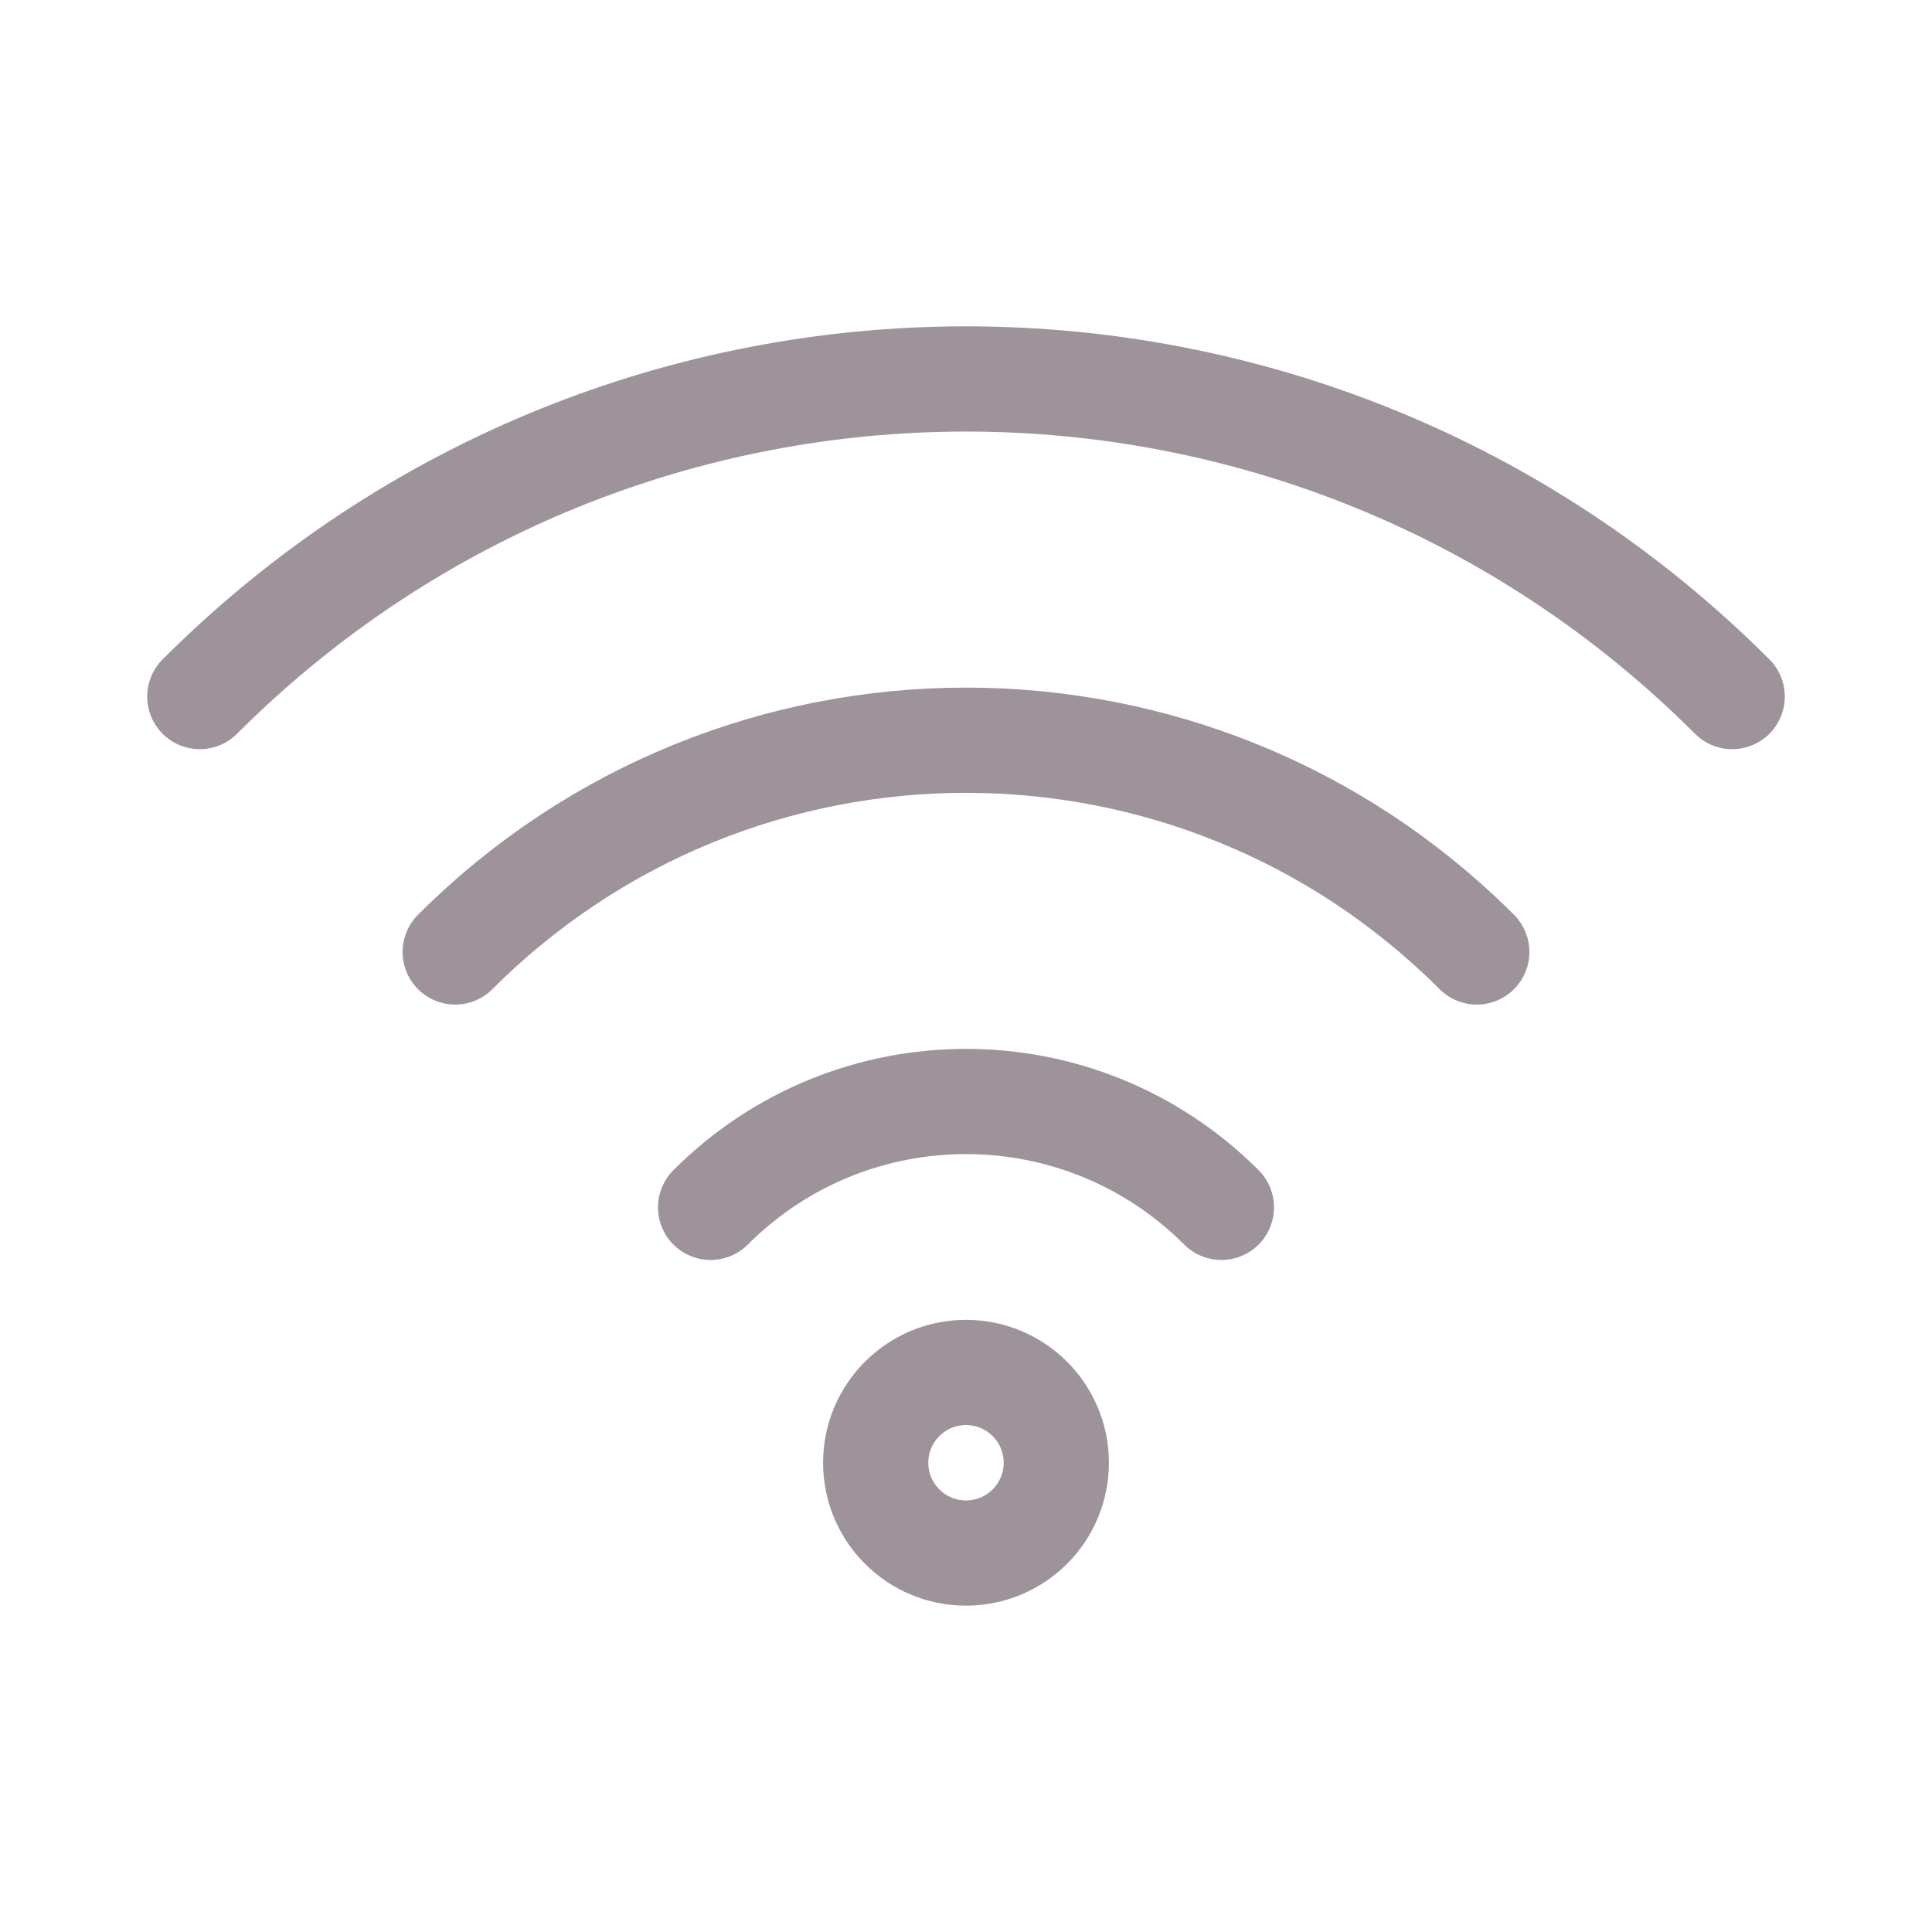 <?xml version="1.0" encoding="UTF-8"?>
<svg id="a" data-name="Layer 1" xmlns="http://www.w3.org/2000/svg" width="300" height="300" viewBox="0 0 300 300">
  <circle cx="150" cy="227.136" r="14.021" fill="none" stroke="#9f939b" stroke-linecap="round" stroke-miterlimit="10" stroke-width="16.341"/>
  <path d="M189.658,187.478c-21.92-21.92-57.395-21.92-79.315,0" fill="none" stroke="#9f939b" stroke-linecap="round" stroke-miterlimit="10" stroke-width="16.341"/>
  <path d="M229.315,147.821c-43.84-43.84-114.79-43.84-158.631,0" fill="none" stroke="#9f939b" stroke-linecap="round" stroke-miterlimit="10" stroke-width="16.341"/>
  <path d="M268.973,108.163c-65.76-65.76-172.185-65.76-237.946,0" fill="none" stroke="#9f939b" stroke-linecap="round" stroke-miterlimit="10" stroke-width="16.341"/>
</svg>
